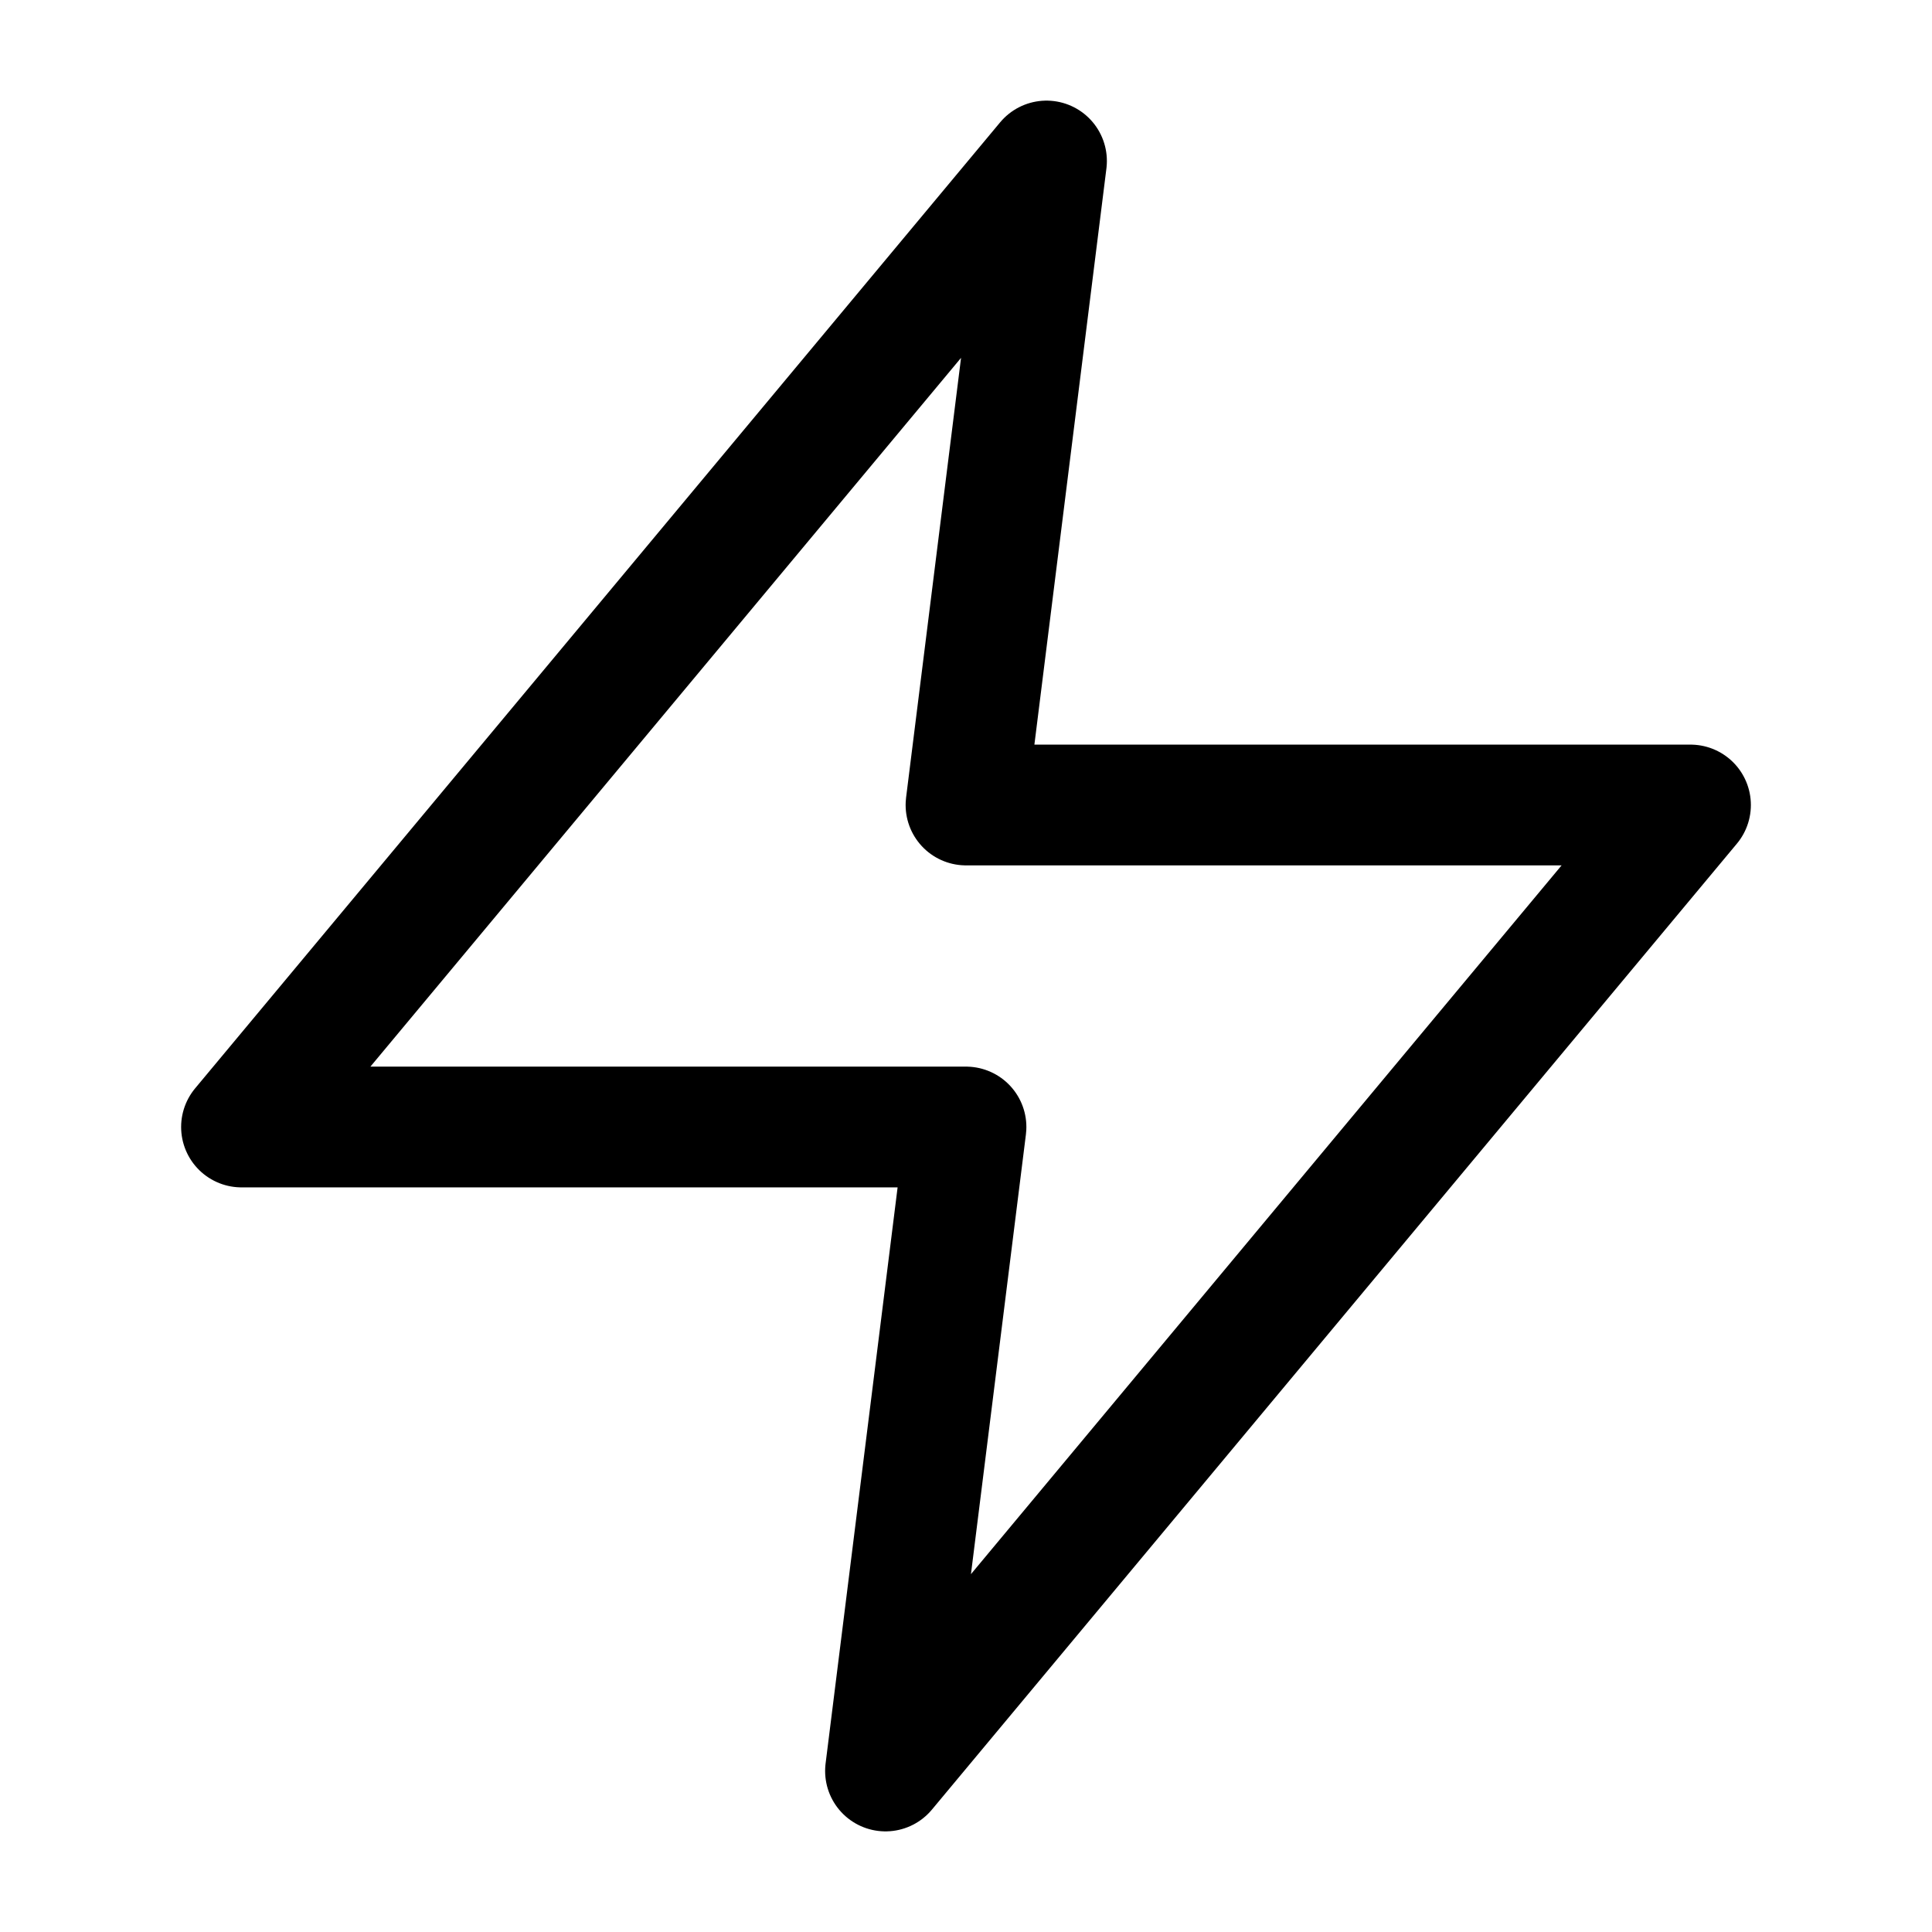 <svg xmlns="http://www.w3.org/2000/svg" width="24" height="24" viewBox="0 0 24 24" fill="none"><path d="M13 2L3 14H12L11 22L21 10H12L13 2Z" stroke="black" stroke-width="1.5" stroke-linecap="round" stroke-linejoin="round"></path></svg>